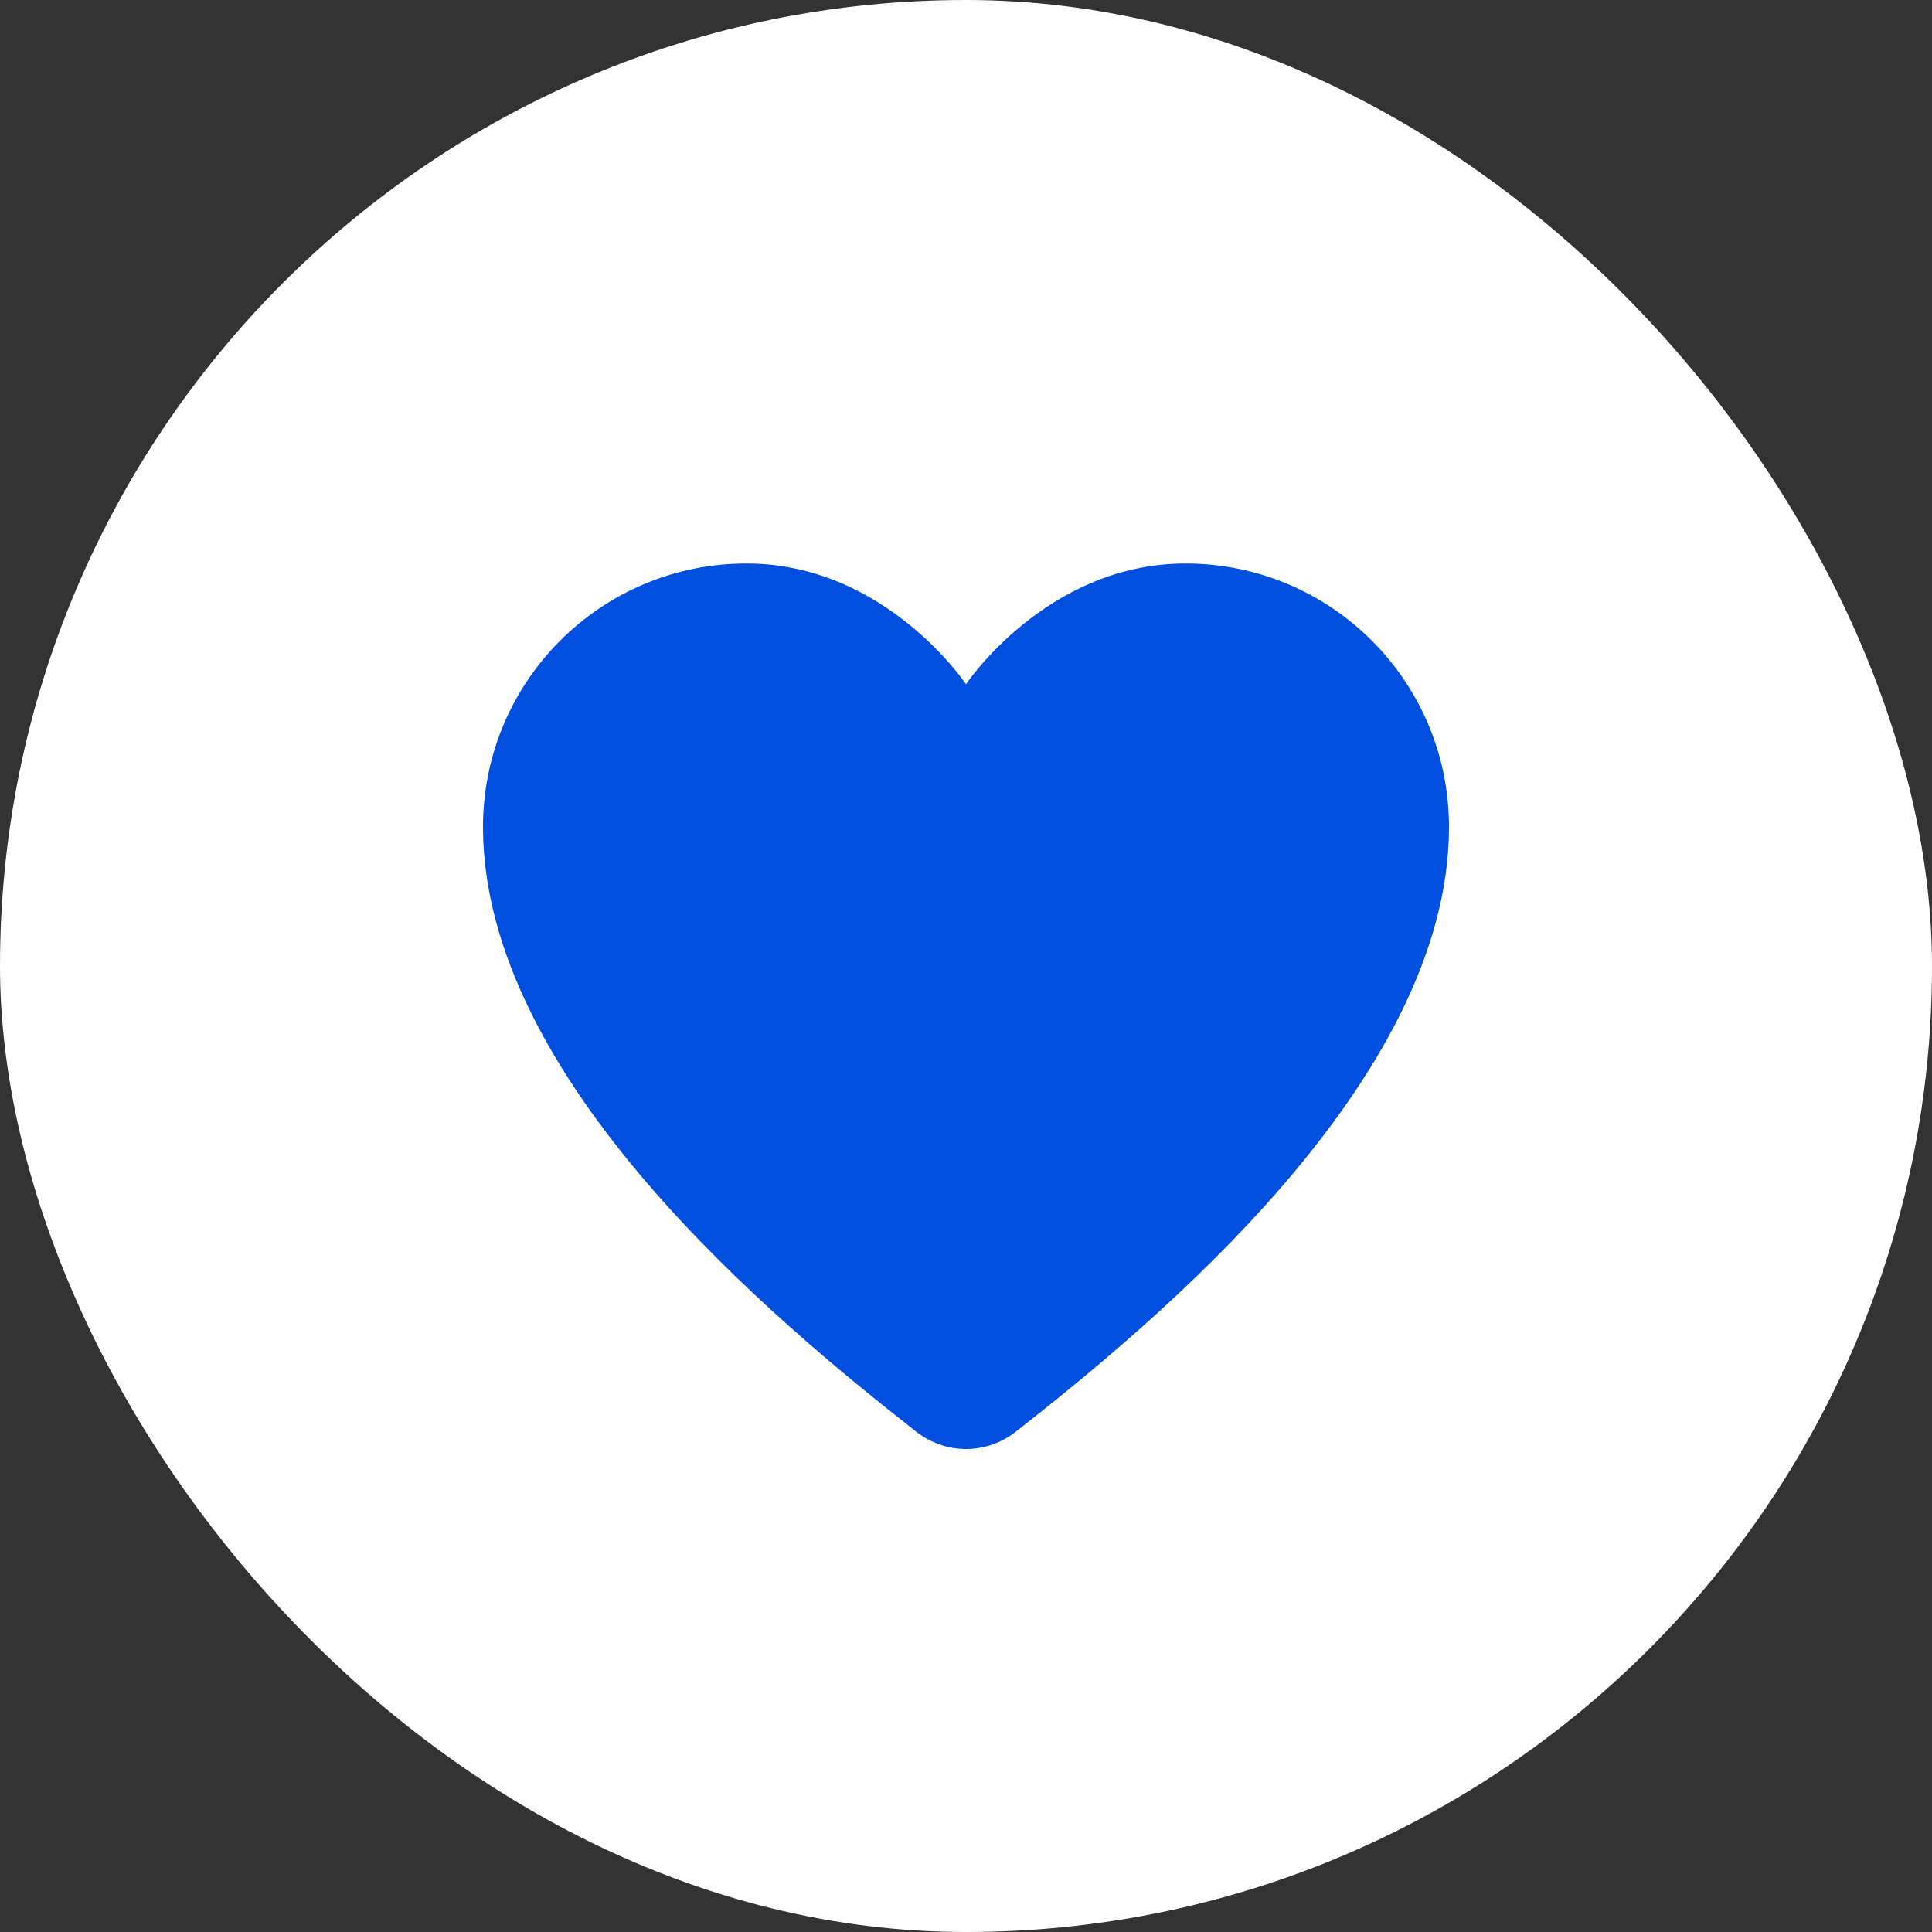 <svg width="48" height="48" viewBox="0 0 48 48" fill="none" xmlns="http://www.w3.org/2000/svg">
<rect x="0" y="0" width="48" height="48" fill="#333333" stroke="none"/>
<rect width="48" height="48" rx="24" fill="#fff"/>
<path d="M18.545 14C14.93 14 12 16.93 12 20.545C12 26.837 19.299 32.85 22.709 35.527C22.712 35.53 22.715 35.533 22.719 35.535C22.742 35.553 22.774 35.58 22.797 35.598L22.799 35.596C23.145 35.857 23.566 35.999 24 36C24.434 35.999 24.857 35.858 25.203 35.596V35.598C25.21 35.592 25.22 35.585 25.227 35.58C25.232 35.576 25.239 35.571 25.244 35.566C25.251 35.561 25.257 35.555 25.264 35.549C28.663 32.881 36 26.852 36 20.545C36 16.93 33.07 14 29.455 14C26 14 24 17 24 17C24 17 22 14 18.545 14Z" fill="#014FDF"/>
</svg>
